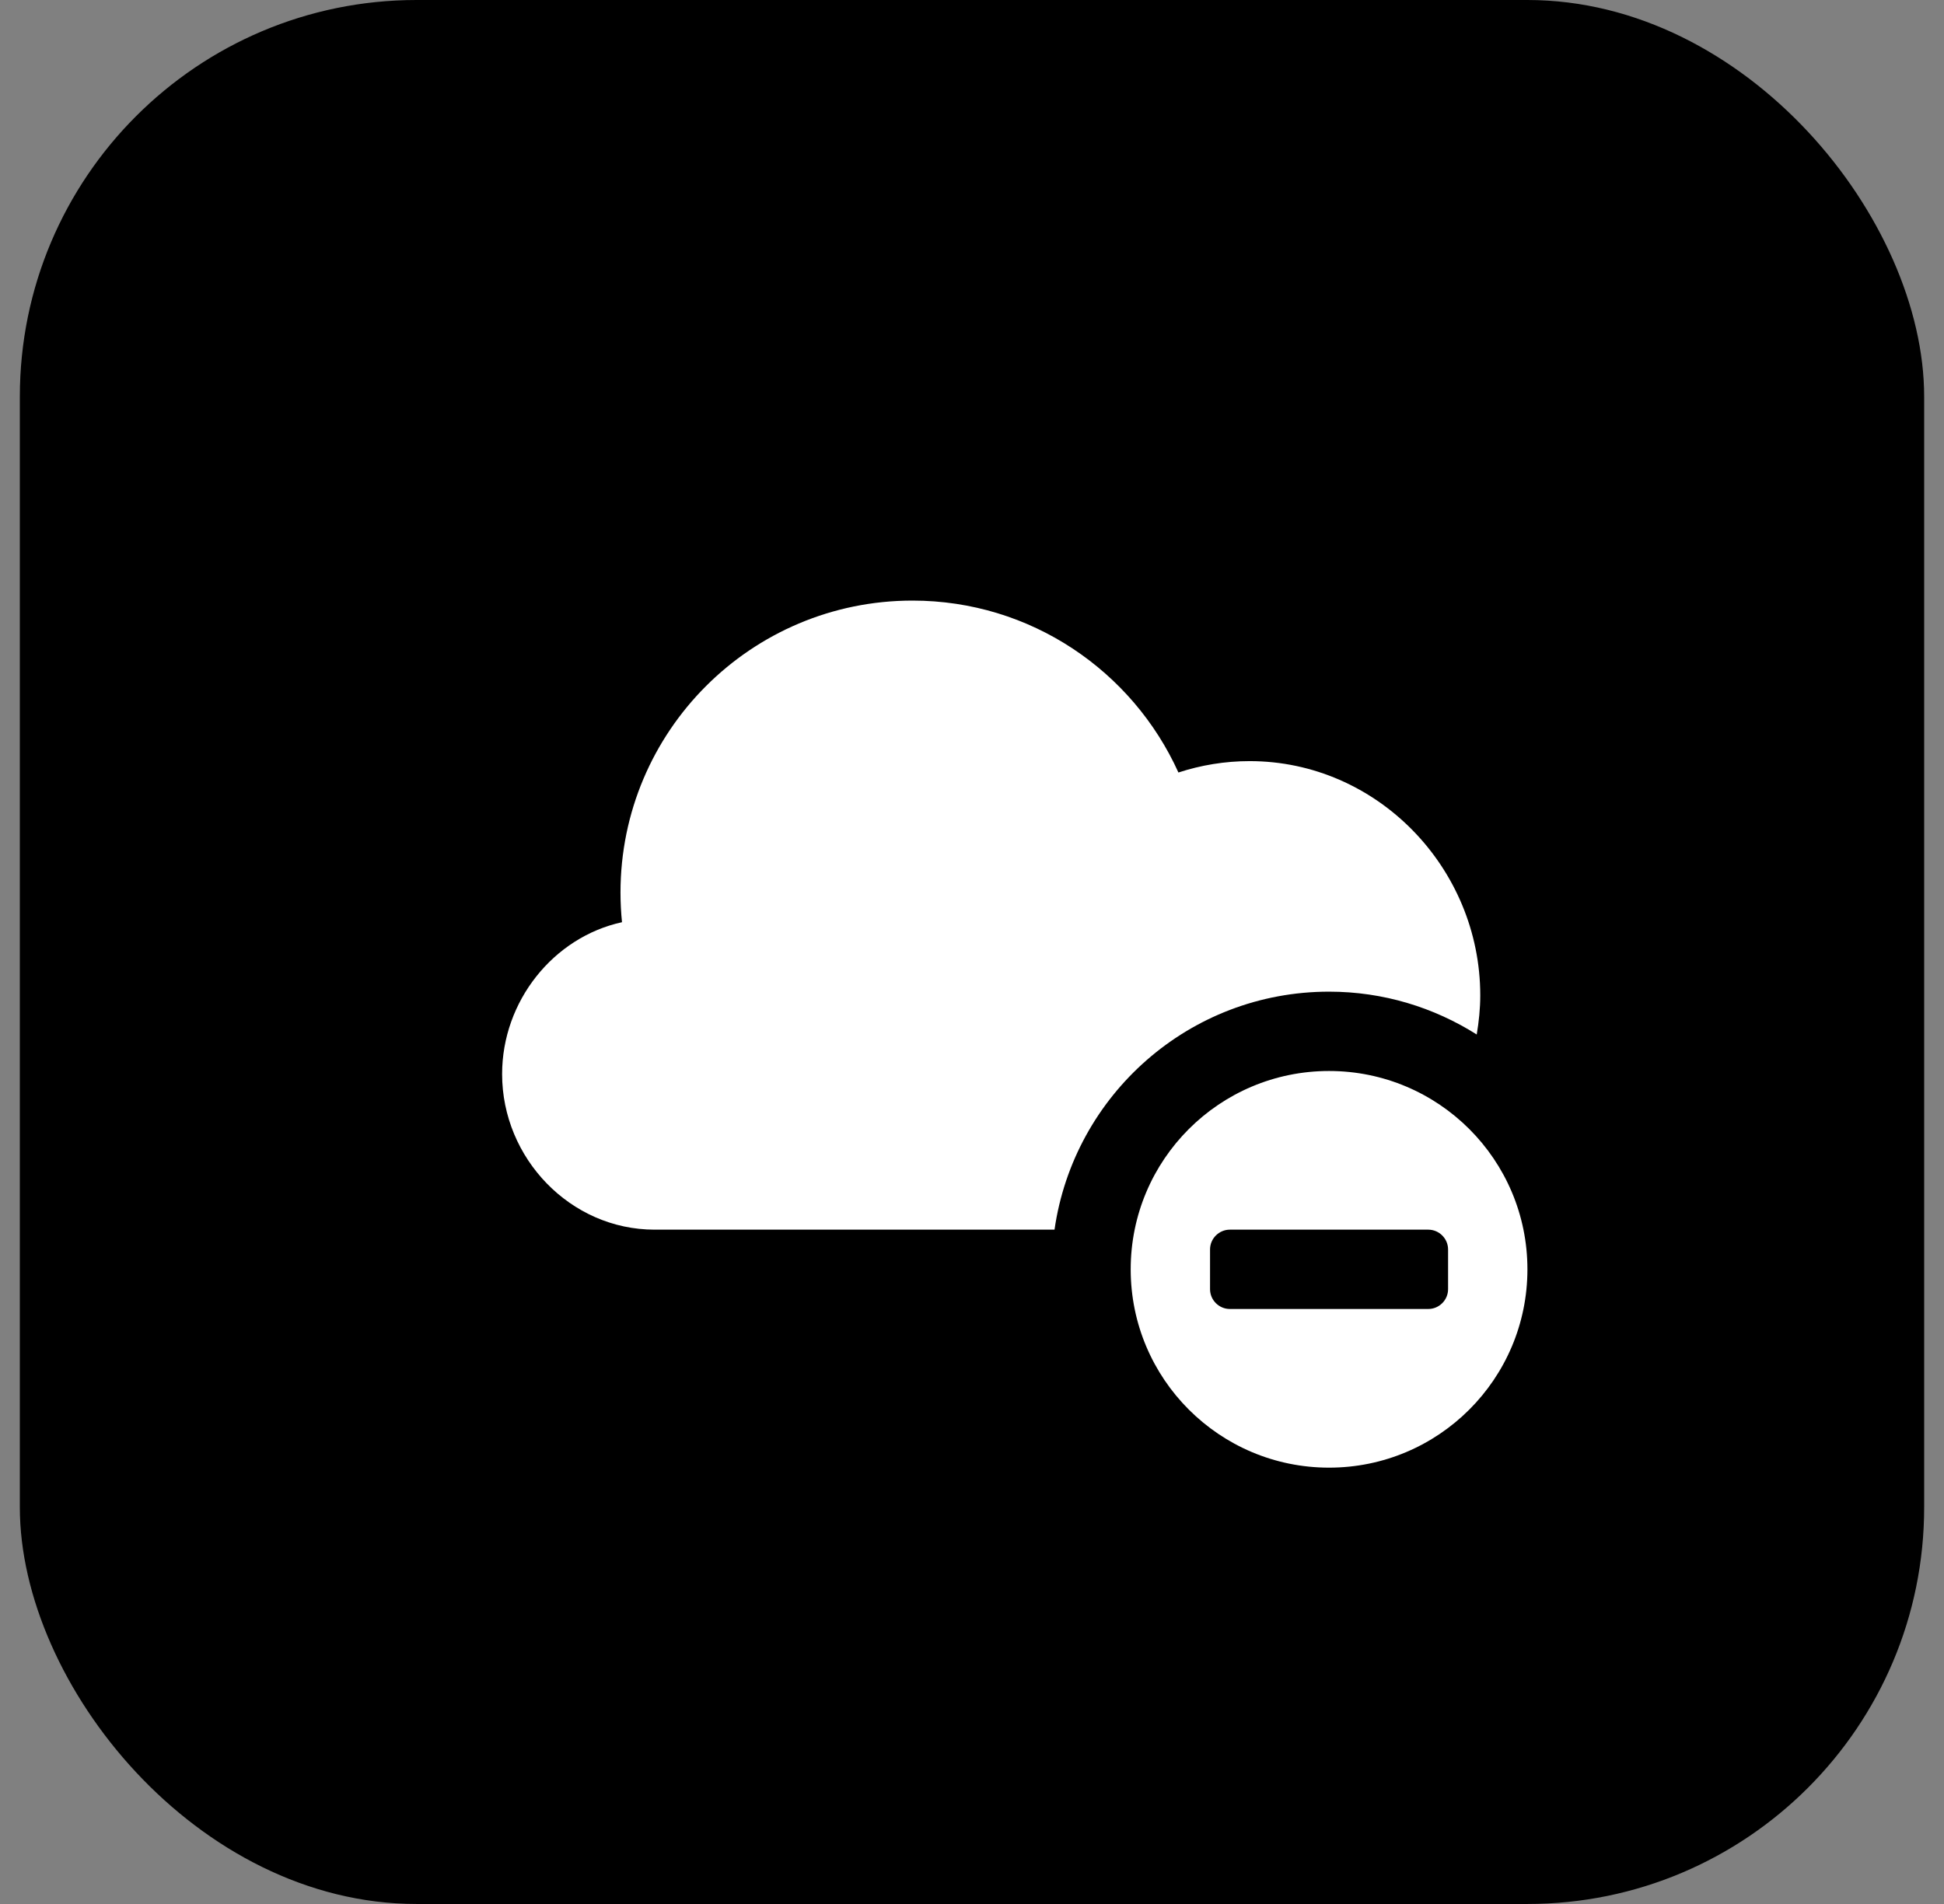 <svg width="49" height="48" viewBox="0 0 49 48" fill="none" xmlns="http://www.w3.org/2000/svg">
<rect x="0" y="0" width="49" height="48" fill="#808080" stroke="none"/>
<rect x="0.5" width="48" height="48" rx="10" fill="black"/>
<path d="M33.5 25C29.975 25 27.066 27.608 26.58 31H16.5C14.377 31 12.656 29.2 12.656 27.078C12.656 25.238 13.951 23.626 15.678 23.249C15.653 23.003 15.64 22.753 15.64 22.5C15.64 18.435 18.935 15.141 22.999 15.141C25.984 15.141 28.548 16.921 29.703 19.475C30.269 19.29 30.872 19.188 31.499 19.188C34.709 19.188 37.311 21.876 37.311 25.094C37.311 25.43 37.276 25.758 37.222 26.08C36.144 25.399 34.87 25 33.5 25ZM38.5 32C38.5 34.762 36.261 37 33.5 37C30.739 37 28.5 34.762 28.5 32C28.5 29.238 30.739 27 33.5 27C36.261 27 38.5 29.238 38.5 32ZM36.5 31.5C36.5 31.225 36.275 31 36 31H31C30.725 31 30.5 31.225 30.5 31.5V32.5C30.5 32.775 30.725 33 31 33H36C36.275 33 36.5 32.775 36.5 32.5V31.5Z" fill="white"/>
</svg>

